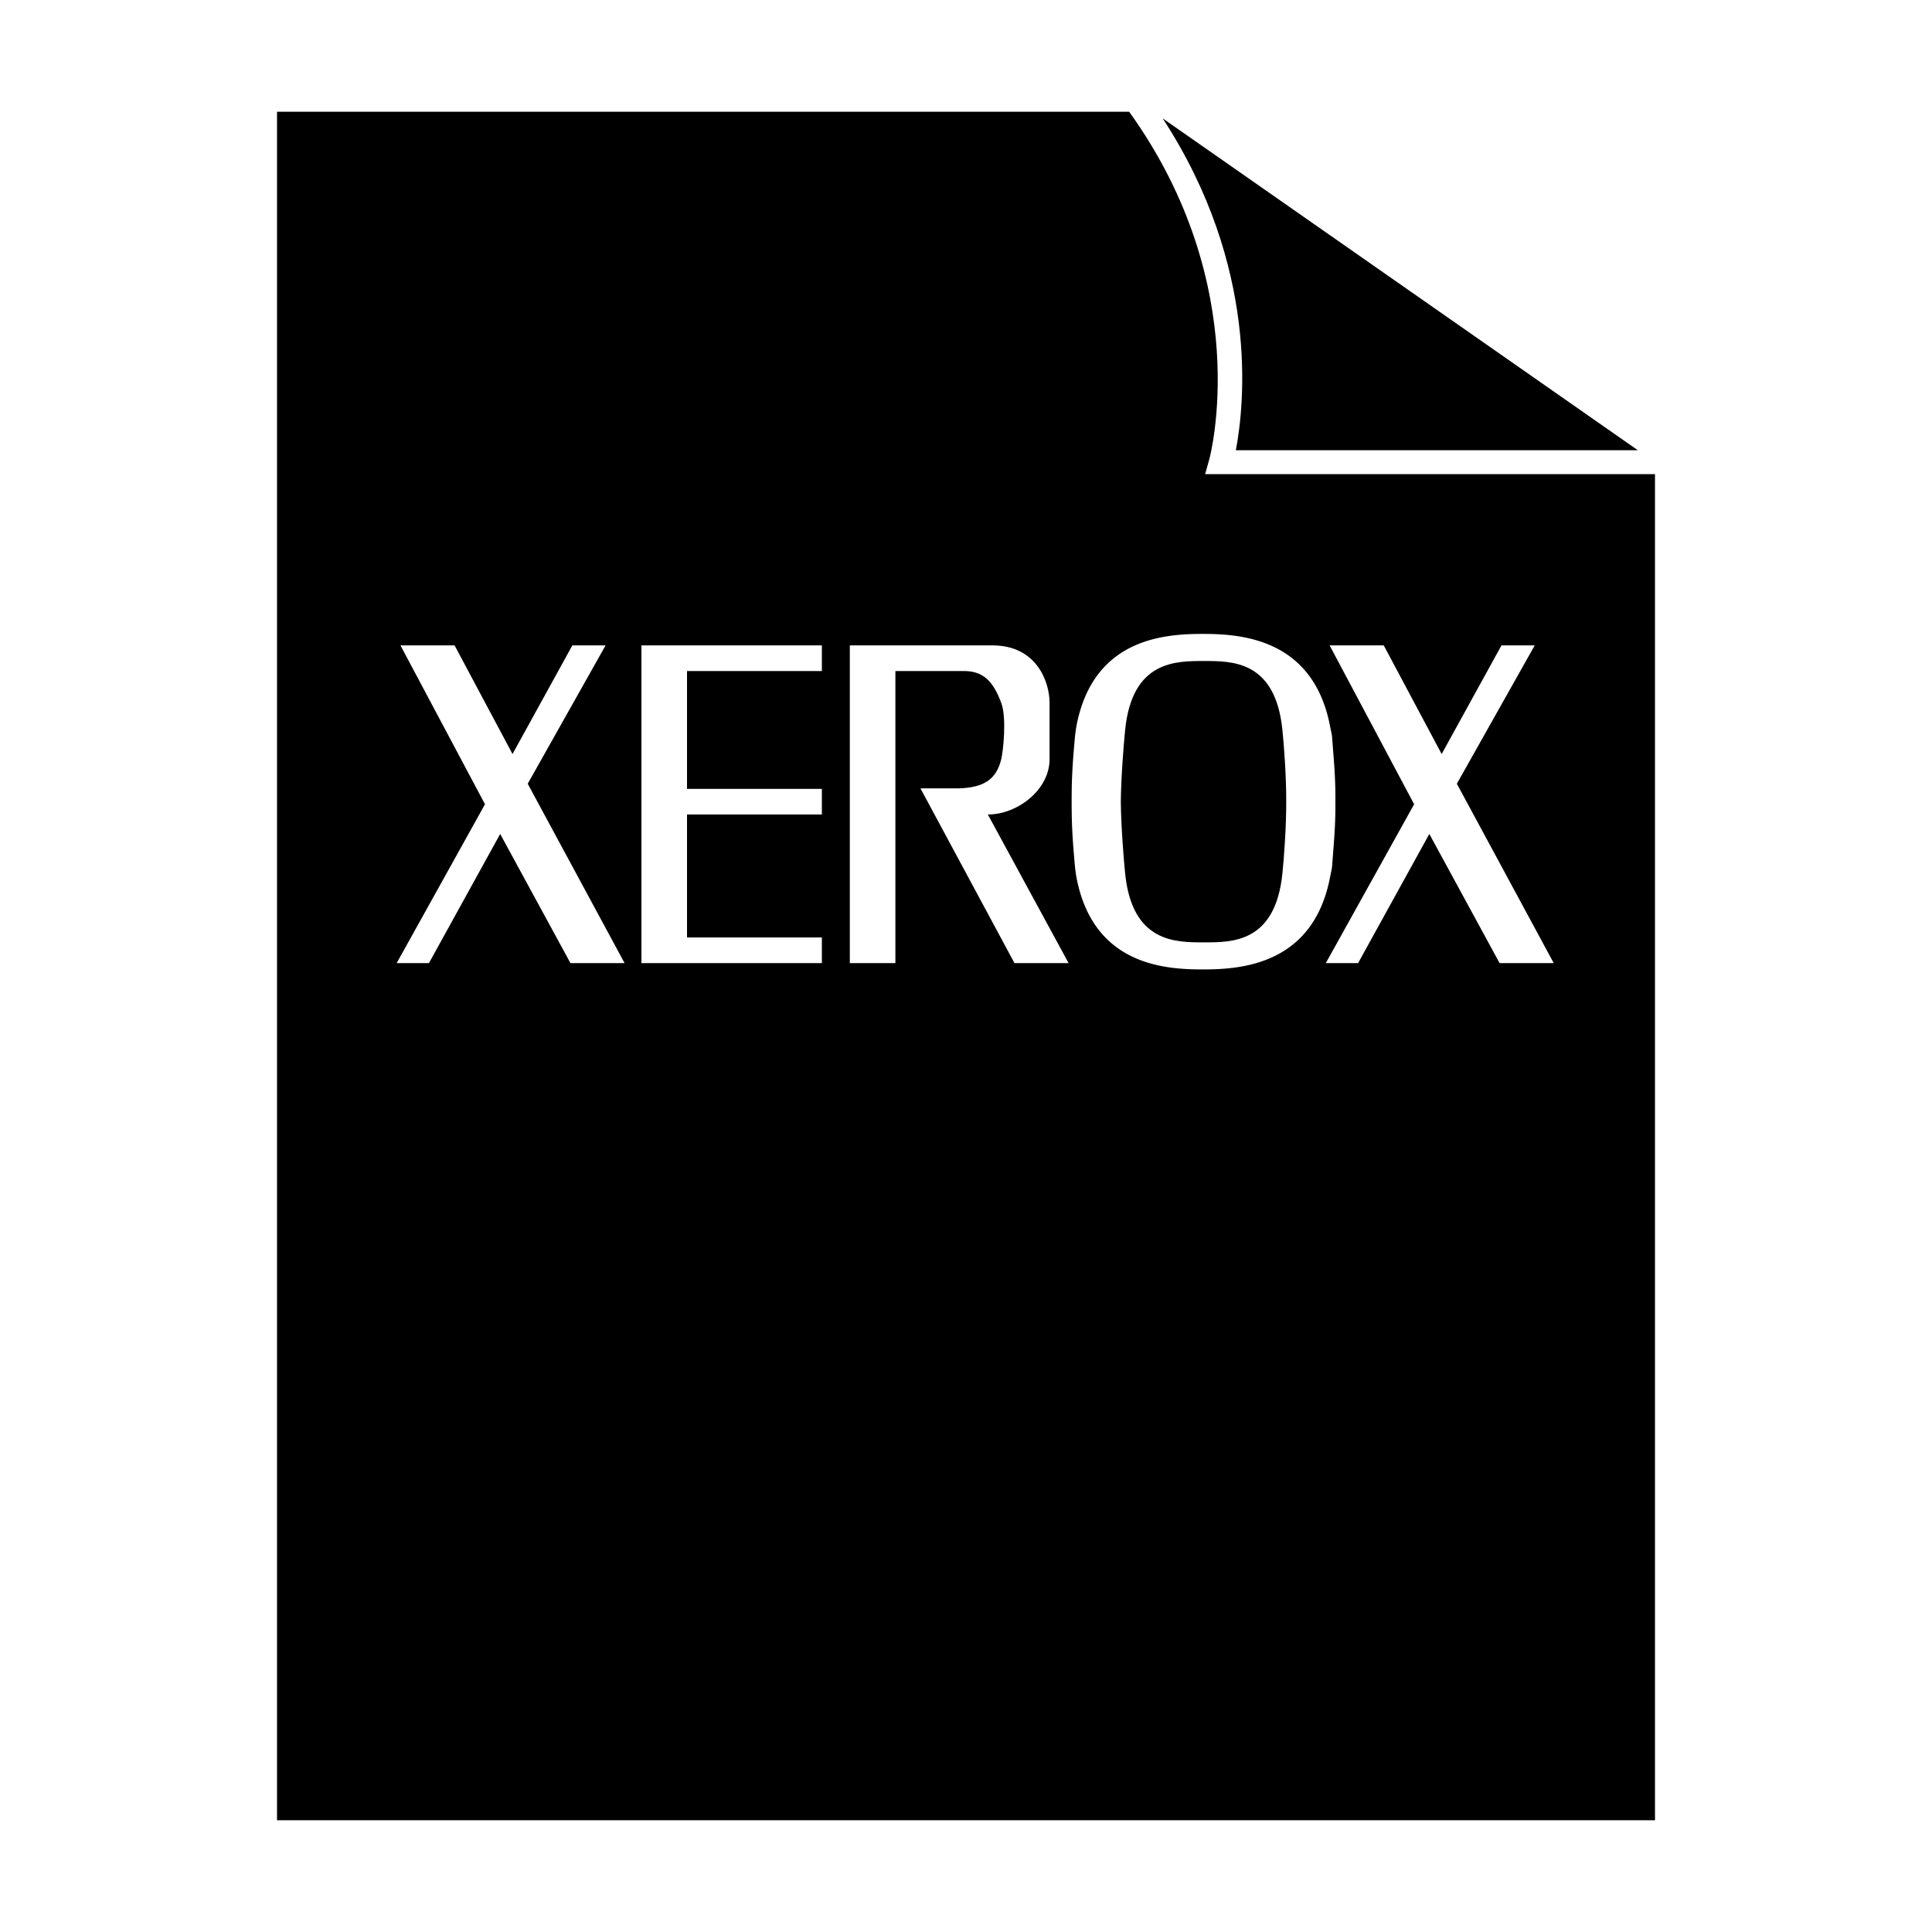 <?xml version="1.0" encoding="UTF-8"?> <svg xmlns="http://www.w3.org/2000/svg" width="2500" height="2500" viewBox="0 0 192.756 192.756"><g fill-rule="evenodd" clip-rule="evenodd"><path fill="#fff" d="M0 0h192.756v192.756H0V0z"></path><path d="M120.236 47.305l.424-1.514c.049-.173 4.584-17.135-8.004-34.644H27.638v170.459h137.481v-134.3l-44.883-.001z"></path><path fill="#fff" d="M63.997 64.392h18.001v2.557H68.544v11.758h13.454v2.556H68.544v12.269h13.454v2.556H63.997V64.392zM48.387 80.24l-8.81 15.848h3.22l7.106-12.883 7.01 12.883h5.4L52.65 78.195l7.769-13.803h-3.316L51.134 75.23l-5.779-10.838h-5.4l8.432 15.848zM141.088 80.24l-8.811 15.848h3.221l7.106-12.883 7.009 12.883h5.401l-9.664-17.893 7.769-13.803h-3.316l-5.969 10.838-5.777-10.838h-5.401l8.432 15.848zM99.033 64.392H84.787v31.696h4.547V66.949h6.857c1.958 0 2.936 1.101 3.706 3.185.555 1.5.191 4.82-.002 5.612-.5 2.042-1.746 2.836-4.271 2.91h-3.79l9.379 17.433h5.4l-8.055-14.825c2.938 0 6.158-2.45 6.158-5.517v-5.612c.001-2.148-1.325-5.743-5.683-5.743z"></path><path d="M133.232 79.984c.021 2.424-.156 4.091-.33 6.464-.033.336-.15.762-.205 1.083-1.689 8.742-8.906 9.189-12.678 9.189-3.77 0-10.924-.4-12.613-9.142a16.12 16.12 0 0 1-.158-1.131c-.221-2.476-.336-4.04-.328-6.464-.008-2.424.107-3.988.328-6.464.037-.369.096-.778.158-1.131 1.689-8.742 8.844-9.142 12.613-9.142 3.771 0 10.988.447 12.678 9.189.055.322.172.747.205 1.083.174 2.375.352 4.042.33 6.466z" fill="#fff"></path><path d="M128.326 79.984c.018 2.358-.23 5.778-.379 7.144-.695 6.954-5.045 6.892-7.822 6.892-2.779 0-7.176.067-7.871-6.887-.141-1.371-.412-4.797-.43-7.148.018-2.351.289-5.777.43-7.148.695-6.954 5.092-6.887 7.871-6.887 2.777 0 7.127-.062 7.822 6.891.149 1.365.397 4.784.379 7.143zM163.412 44.922l-47.414-33.115c9.668 14.812 8.164 28.606 7.301 33.115h40.113z"></path></g></svg> 